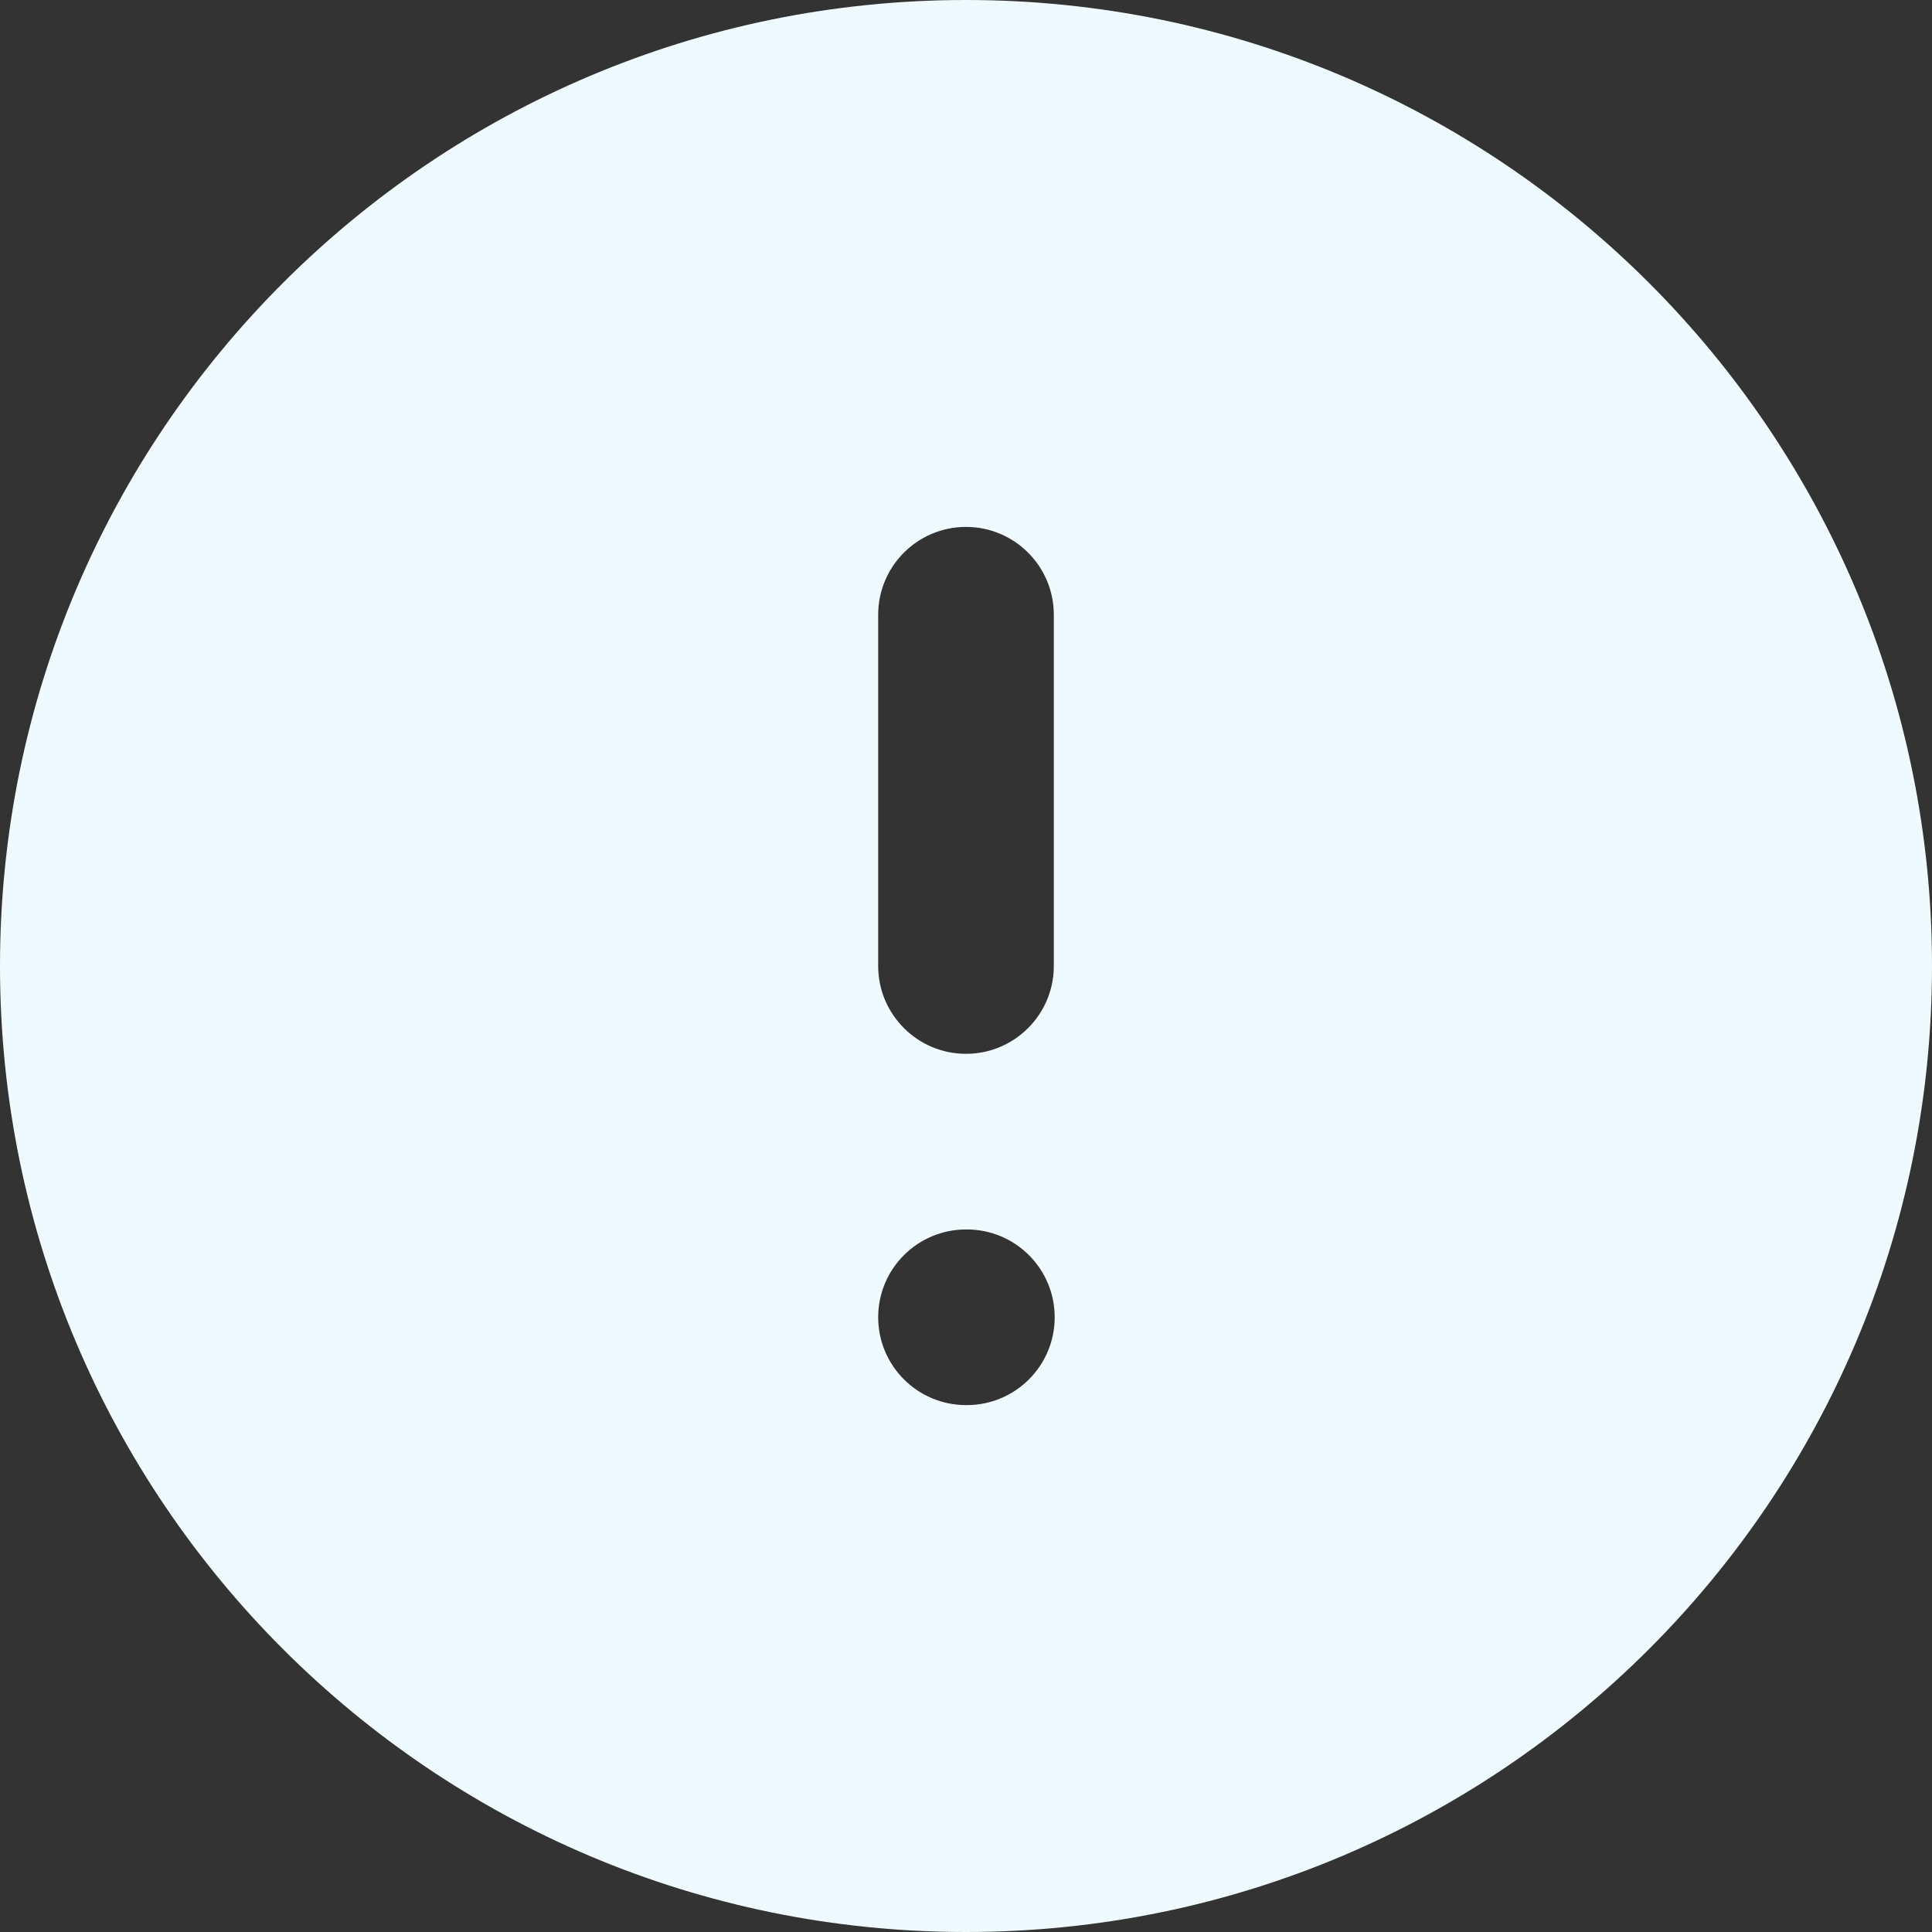 <svg width="22" height="22" viewBox="0 0 22 22" fill="none" xmlns="http://www.w3.org/2000/svg">
<rect x="0" y="0" width="22" height="22" fill="#333333" stroke="none"/>
<path fill-rule="evenodd" clip-rule="evenodd" d="M11 0C4.925 0 0 4.925 0 11C0 17.075 4.925 22 11 22C17.075 22 22 17.075 22 11C22 4.925 17.075 0 11 0ZM12 7C12 6.448 11.552 6 11 6C10.448 6 10 6.448 10 7V11C10 11.552 10.448 12 11 12C11.552 12 12 11.552 12 11V7ZM11 14C10.448 14 10 14.448 10 15C10 15.552 10.448 16 11 16H11.01C11.562 16 12.01 15.552 12.01 15C12.01 14.448 11.562 14 11.01 14H11Z" fill="#EFFAFF"/>
</svg>
